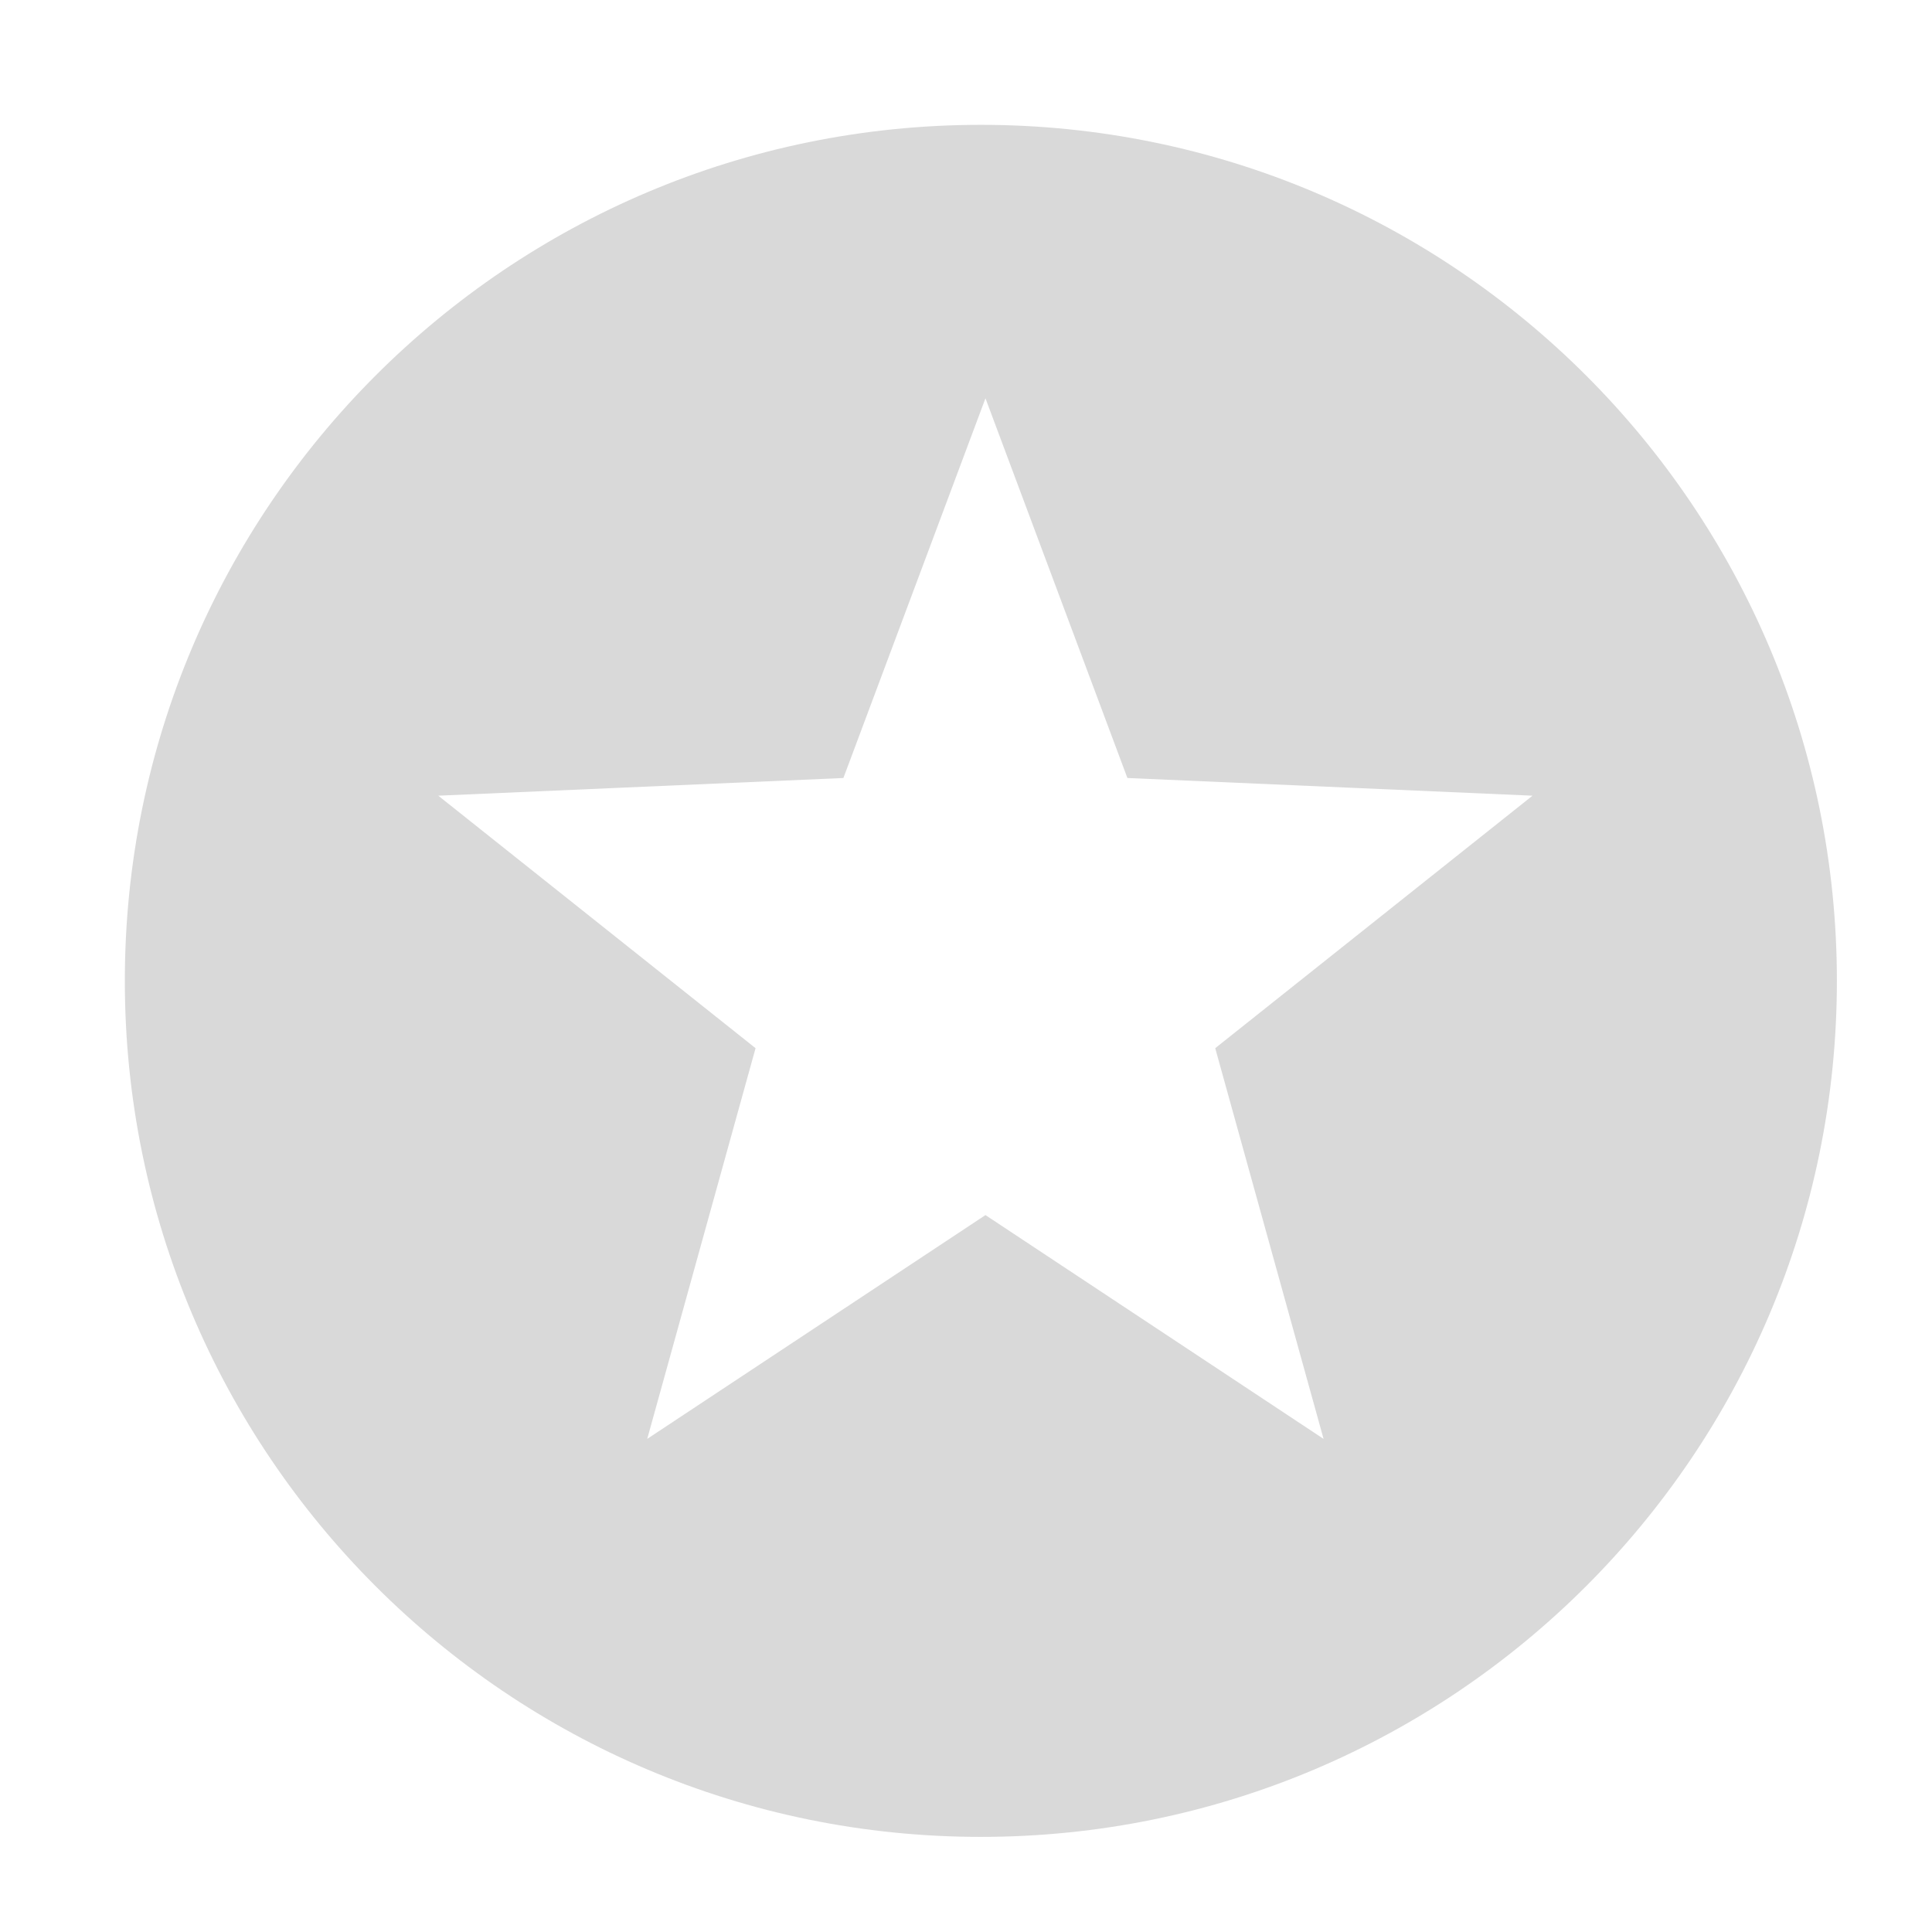 <svg width="13" height="13" viewBox="0 0 13 13" fill="none" xmlns="http://www.w3.org/2000/svg">
<path d="M6.6 0.84C9.781 0.84 12.36 3.419 12.36 6.6C12.36 9.781 9.781 12.36 6.6 12.36C3.419 12.36 0.84 9.781 0.84 6.6C0.84 3.419 3.419 0.84 6.6 0.84ZM5.675 5.235L2.949 5.354L5.084 7.053L4.355 9.682L6.631 8.176L8.906 9.682L8.177 7.053L10.312 5.354L7.586 5.235L6.631 2.68L5.675 5.235Z" fill="#D9D9D9"/>
</svg>
